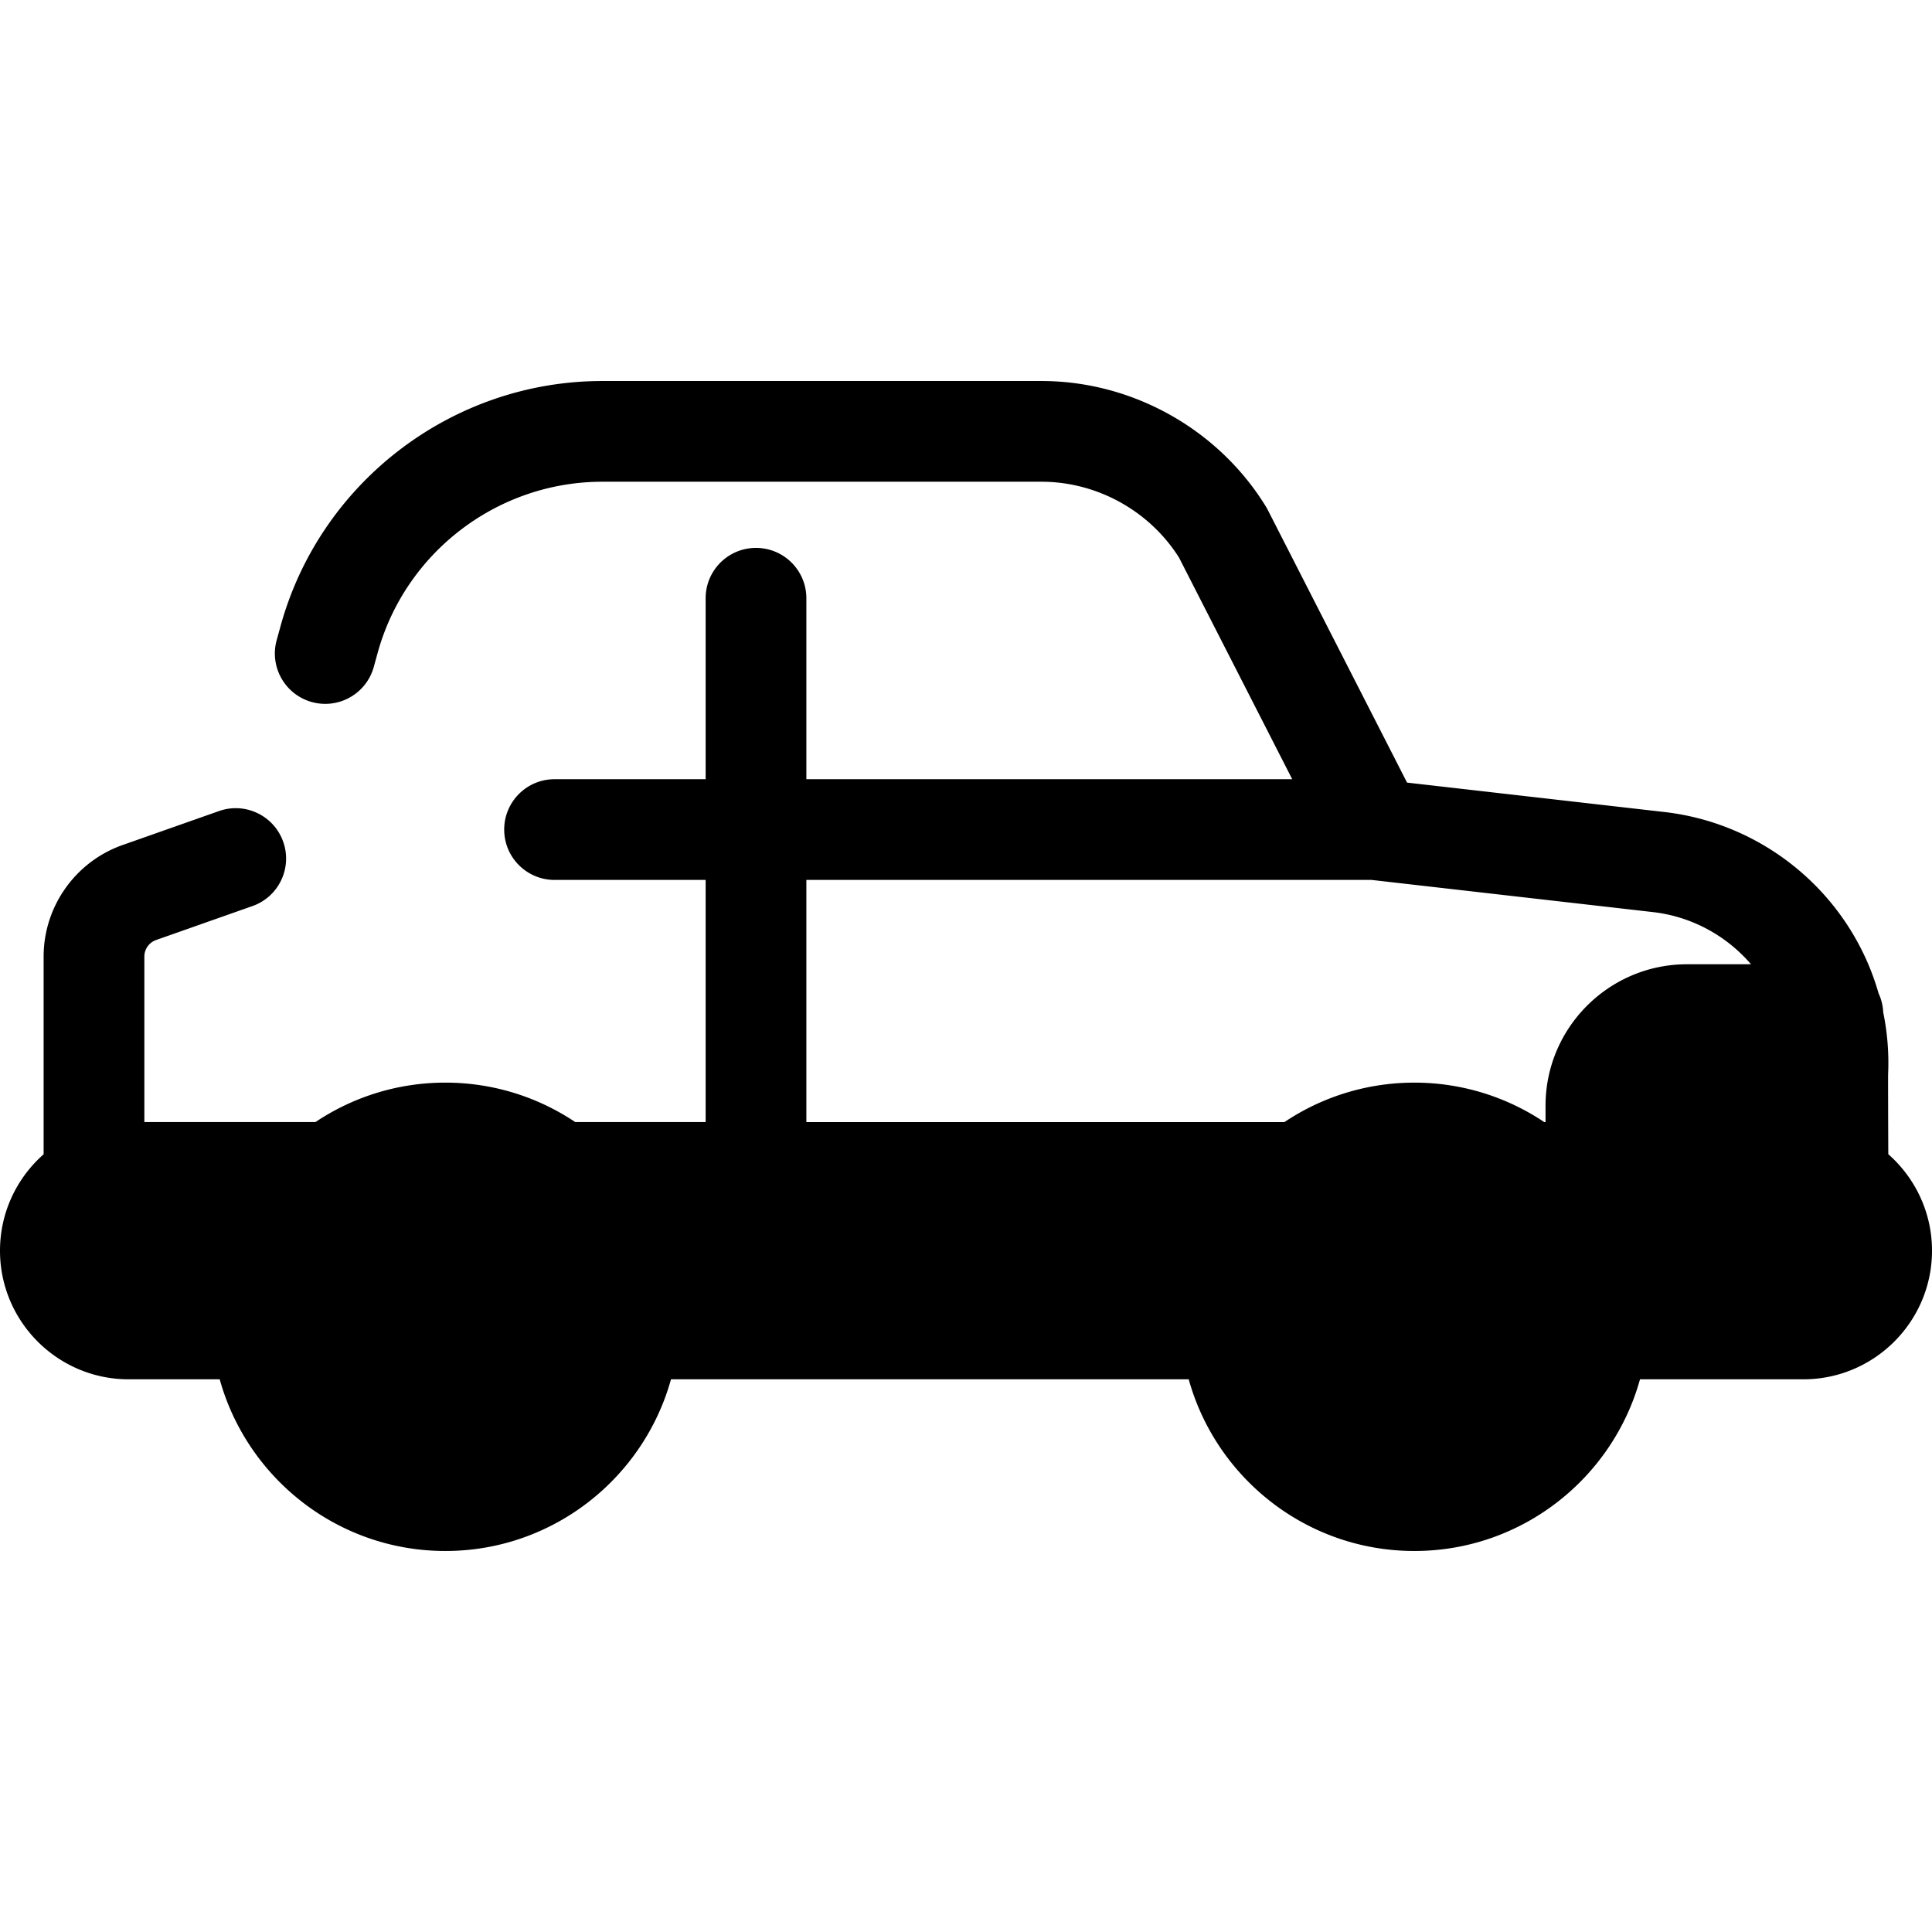 <svg class="{$class}{if !empty($modificator)} {$class}--{$modificator}{/if}" width="60" height="60" xmlns="http://www.w3.org/2000/svg" viewBox="0 0 512 512"><path class="{$class}__semitone" d="M485.756 310.256H422.93v-17.237c0-13.328 10.805-24.133 24.133-24.133h38.693"/><circle class="{$class}__semitone" cx="118.021" cy="348.965" r="48.714"/><path class="{$class}__semitone" d="M69.308 348.968c0-15.523 7.27-29.34 18.581-38.261H34.085c-11.454 0-20.739 9.285-20.739 20.739s9.285 20.739 20.739 20.739h35.341a49.634 49.634 0 01-.118-3.217z"/><circle class="{$class}__semitone" cx="374.816" cy="348.965" r="48.714"/><path class="{$class}__semitone" d="M326.221 352.185a49.605 49.605 0 01-.117-3.216c0-15.523 7.27-29.34 18.581-38.261H148.156c11.311 8.921 18.581 22.738 18.581 38.261 0 1.082-.048 2.151-.117 3.216h159.601zm151.694-41.477h-72.964c11.311 8.921 18.581 22.738 18.581 38.261 0 1.082-.048 2.151-.117 3.216h54.501c11.454 0 20.739-9.285 20.739-20.739-.001-11.454-9.286-20.738-20.74-20.738z"/><path class="{$class}__filled" d="M500.418 305.877c-.036-8.806-.069-19.571-.048-21.19a66.57 66.57 0 00-1.297-16.411 13.258 13.258 0 00-1.225-5.017 66.981 66.981 0 00-2.747-7.766c-9.433-22.125-30.129-37.567-54.012-40.3l-68.205-7.796-36.918-72.275c-.16-.315-.334-.622-.518-.922-12.611-20.496-35.392-33.228-59.45-33.228h-116.37c-39.689 0-74.76 26.722-85.285 64.976l-1.017 3.685c-1.959 7.106 2.211 14.455 9.317 16.415 7.106 1.958 14.455-2.21 16.415-9.317l1.018-3.694c7.35-26.715 31.839-45.373 59.552-45.373h116.37c14.693 0 28.614 7.69 36.454 20.105l30 58.729H213.694v-47.954c0-7.371-5.975-13.346-13.346-13.346s-13.346 5.975-13.346 13.346v47.954h-40.039c-7.371 0-13.346 5.975-13.346 13.346s5.975 13.346 13.346 13.346h40.039v64.17h-34.555c-9.858-6.597-21.698-10.453-34.424-10.453s-24.566 3.856-34.424 10.453H38.254v-43.85a4.667 4.667 0 013.112-4.396l25.539-8.999c6.952-2.449 10.602-10.071 8.152-17.023-2.45-6.952-10.07-10.604-17.023-8.152l-25.539 8.999c-12.521 4.412-20.935 16.296-20.935 29.573v52.383C4.479 312.144 0 321.28 0 331.446c0 18.796 15.291 34.085 34.085 34.085h24.139c7.267 26.201 31.314 45.497 59.798 45.497s52.531-19.296 59.798-45.497h137.2c7.267 26.201 31.314 45.497 59.798 45.497s52.531-19.296 59.798-45.497h43.299c18.794 0 34.085-15.291 34.085-34.085 0-10.175-4.488-19.319-11.582-25.569zm-26.692-23.644c-.007.467-.007.933-.028 1.401-.012.288-.045 1.044-.007 13.276h-37.415v-3.892c0-5.948 4.838-10.786 10.786-10.786h26.663v.001zm-260.032-49.041h149.804l74.556 8.522c10.219 1.169 19.453 6.223 25.985 13.827h-16.976c-20.665 0-37.479 16.814-37.479 37.479v4.343h-.342a61.698 61.698 0 00-34.424-10.453 61.698 61.698 0 00-34.424 10.453h-126.7v-64.171zm104.251 90.863c-1.239 2.828-2.238 5.762-3.042 8.76a56.012 56.012 0 00-.757 3.119 62.28 62.28 0 00-.331 1.69c-.075.406-.171.806-.238 1.215H179.263c-.067-.408-.163-.81-.239-1.216a58.45 58.45 0 00-.331-1.687 61.659 61.659 0 00-.455-1.967c-.096-.386-.199-.77-.302-1.153-.803-2.999-1.803-5.932-3.042-8.762h143.051v.001zm-291.252 7.391c0-4.076 3.315-7.393 7.392-7.393H61.15c-1.241 2.831-2.24 5.767-3.044 8.77a52.987 52.987 0 00-.755 3.114c-.12.558-.226 1.12-.33 1.683-.075.407-.172.809-.239 1.219H34.085c-4.077-.001-7.392-3.317-7.392-7.393zm91.329 52.891c-18.701 0-34.048-14.591-35.278-32.987v-.039a52.618 52.618 0 01-.056-1.056c-.016-.428-.032-.855-.032-1.288 0-.645.02-1.287.055-1.924.013-.236.036-.468.053-.703.029-.395.059-.79.1-1.182.032-.3.075-.597.113-.894.041-.315.084-.631.135-.945a37.794 37.794 0 01.335-1.776c.083-.386.171-.77.267-1.152.045-.182.093-.362.141-.543.117-.438.238-.873.371-1.303.025-.084.053-.167.08-.25a35.438 35.438 0 019.533-15.097c.176-.164.347-.331.527-.492.235-.212.476-.416.717-.622.247-.211.495-.42.749-.626 6.073-4.909 13.793-7.856 22.192-7.856s16.118 2.948 22.192 7.856c.254.206.502.415.749.626.24.206.482.41.717.622.179.161.351.328.527.492a35.416 35.416 0 019.533 15.097c.027.084.055.165.08.25a35.926 35.926 0 01.512 1.846 34.36 34.36 0 01.418 1.903c.065.34.128.682.184 1.025.051.314.092.629.135.945.04.298.081.594.113.894.041.392.072.787.1 1.182.017.235.041.467.053.703.035.639.055 1.28.055 1.924 0 .426-.017.846-.032 1.268a57.36 57.36 0 01-.057 1.084v.037c-1.237 18.394-16.583 32.981-35.281 32.981zm256.796 0c-18.701 0-34.049-14.591-35.278-32.987v-.039a52.31 52.31 0 01-.056-1.057c-.016-.428-.032-.855-.032-1.287 0-.645.02-1.287.055-1.924.013-.236.036-.468.053-.703.029-.395.059-.79.1-1.182.032-.3.075-.597.113-.894.041-.315.084-.631.135-.945a37.794 37.794 0 01.335-1.776c.083-.386.171-.77.267-1.152.045-.182.093-.362.141-.543.117-.438.238-.873.371-1.303.025-.084.053-.167.08-.25a35.438 35.438 0 019.533-15.097c.176-.164.347-.331.527-.492.235-.212.476-.416.717-.622.247-.211.495-.42.749-.626 6.073-4.909 13.793-7.856 22.192-7.856s16.118 2.948 22.192 7.856c.254.206.502.415.749.626.24.206.482.41.717.622.179.161.351.328.527.492a35.416 35.416 0 019.533 15.097c.027.084.055.165.08.25a35.926 35.926 0 01.512 1.846 34.36 34.36 0 01.418 1.903c.065.34.128.682.184 1.025.051.314.092.629.135.945.04.298.081.594.113.894.041.392.072.787.1 1.182.017.235.041.467.053.703.035.639.055 1.28.055 1.924 0 .426-.017.846-.032 1.268-.015.338-.032.685-.057 1.082v.039c-1.238 18.394-16.583 32.981-35.281 32.981zm103.097-45.499h-41.857c-.067-.41-.164-.81-.239-1.219a58.843 58.843 0 00-.33-1.683 54.567 54.567 0 00-.755-3.114c-.803-3.002-1.803-5.938-3.044-8.77h46.225c4.076 0 7.393 3.315 7.393 7.392-.001 4.079-3.316 7.394-7.393 7.394z"/></svg>